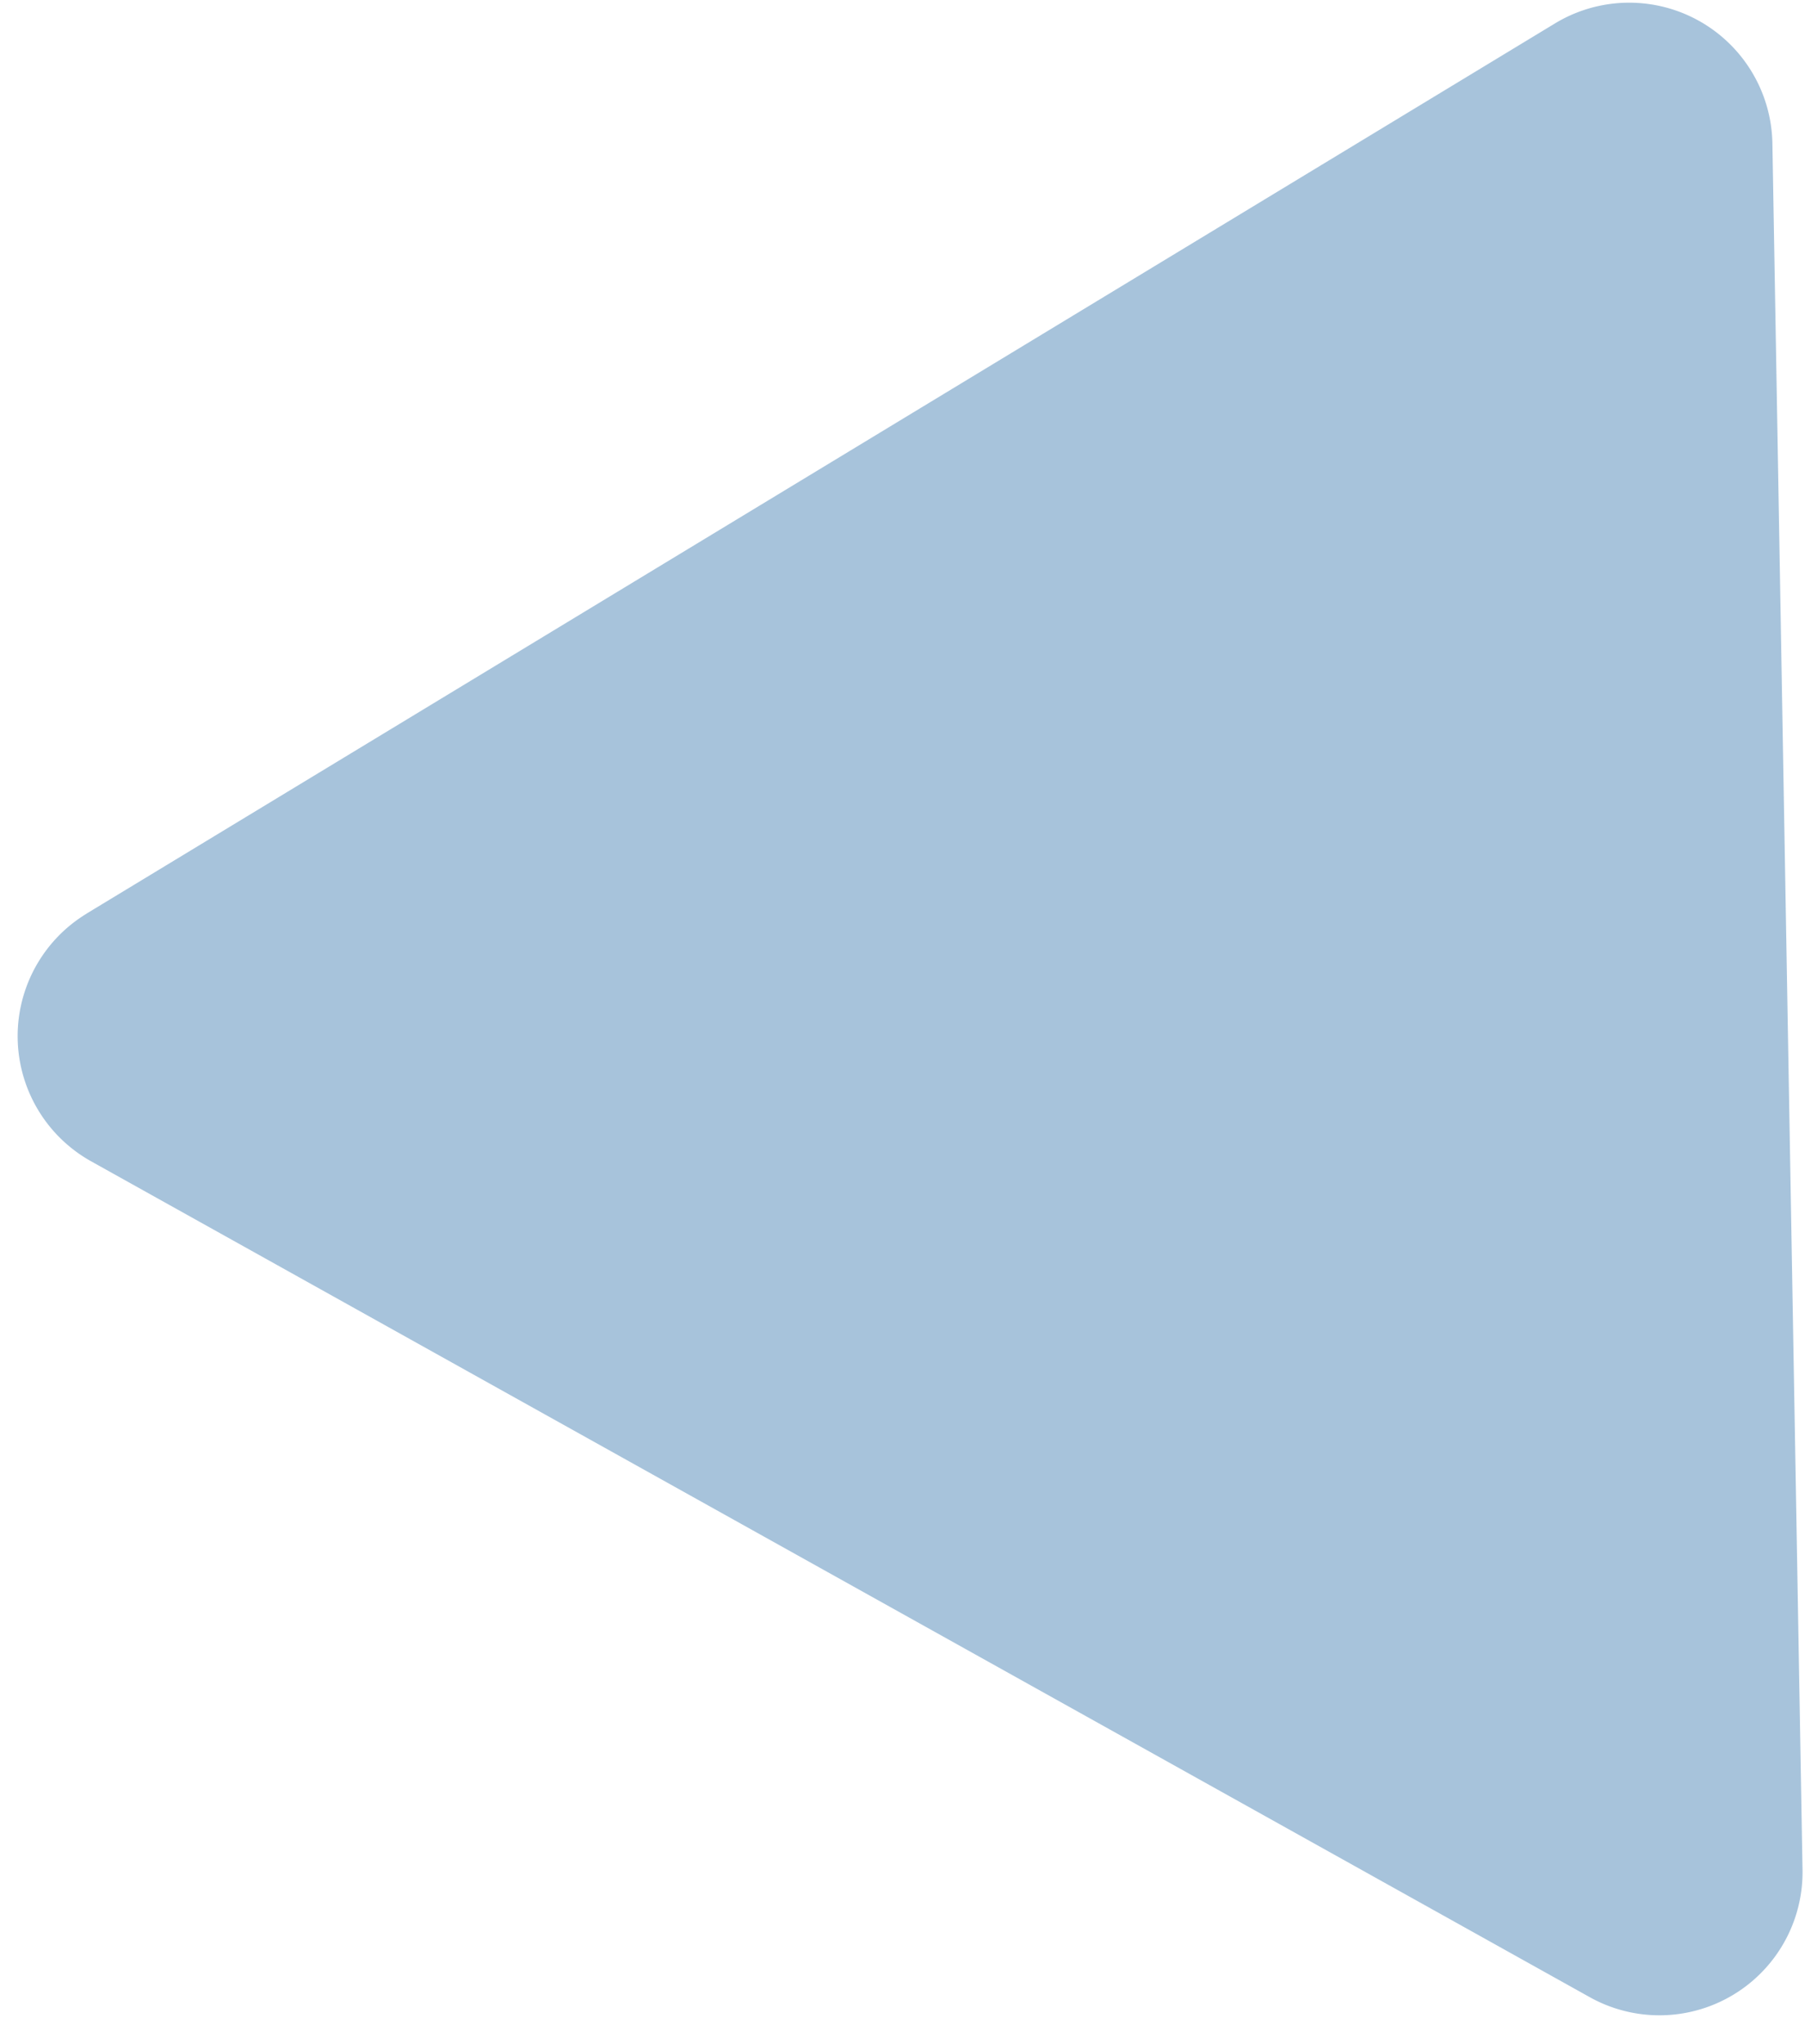 <svg xmlns="http://www.w3.org/2000/svg" xmlns:xlink="http://www.w3.org/1999/xlink" width="13.37" height="15.135" viewBox="0 0 13.37 15.135">
  <defs>
    <clipPath id="clip-path">
      <rect id="Rectangle_646" data-name="Rectangle 646" width="13.112" height="14.908" transform="translate(0 0)" fill="#a7c3db"/>
    </clipPath>
  </defs>
  <g id="Group_473" data-name="Group 473" transform="translate(0 0.229) rotate(-1)">
    <g id="Group_472" data-name="Group 472" clip-path="url(#clip-path)">
      <path id="Path_69" data-name="Path 69" d="M.527,6.546,11.518.145a1.061,1.061,0,0,1,1.594.917V13.845a1.06,1.06,0,0,1-1.593.917L.528,8.38a1.061,1.061,0,0,1,0-1.834" fill="#a7c3db"/>
    </g>
  </g>
</svg>
